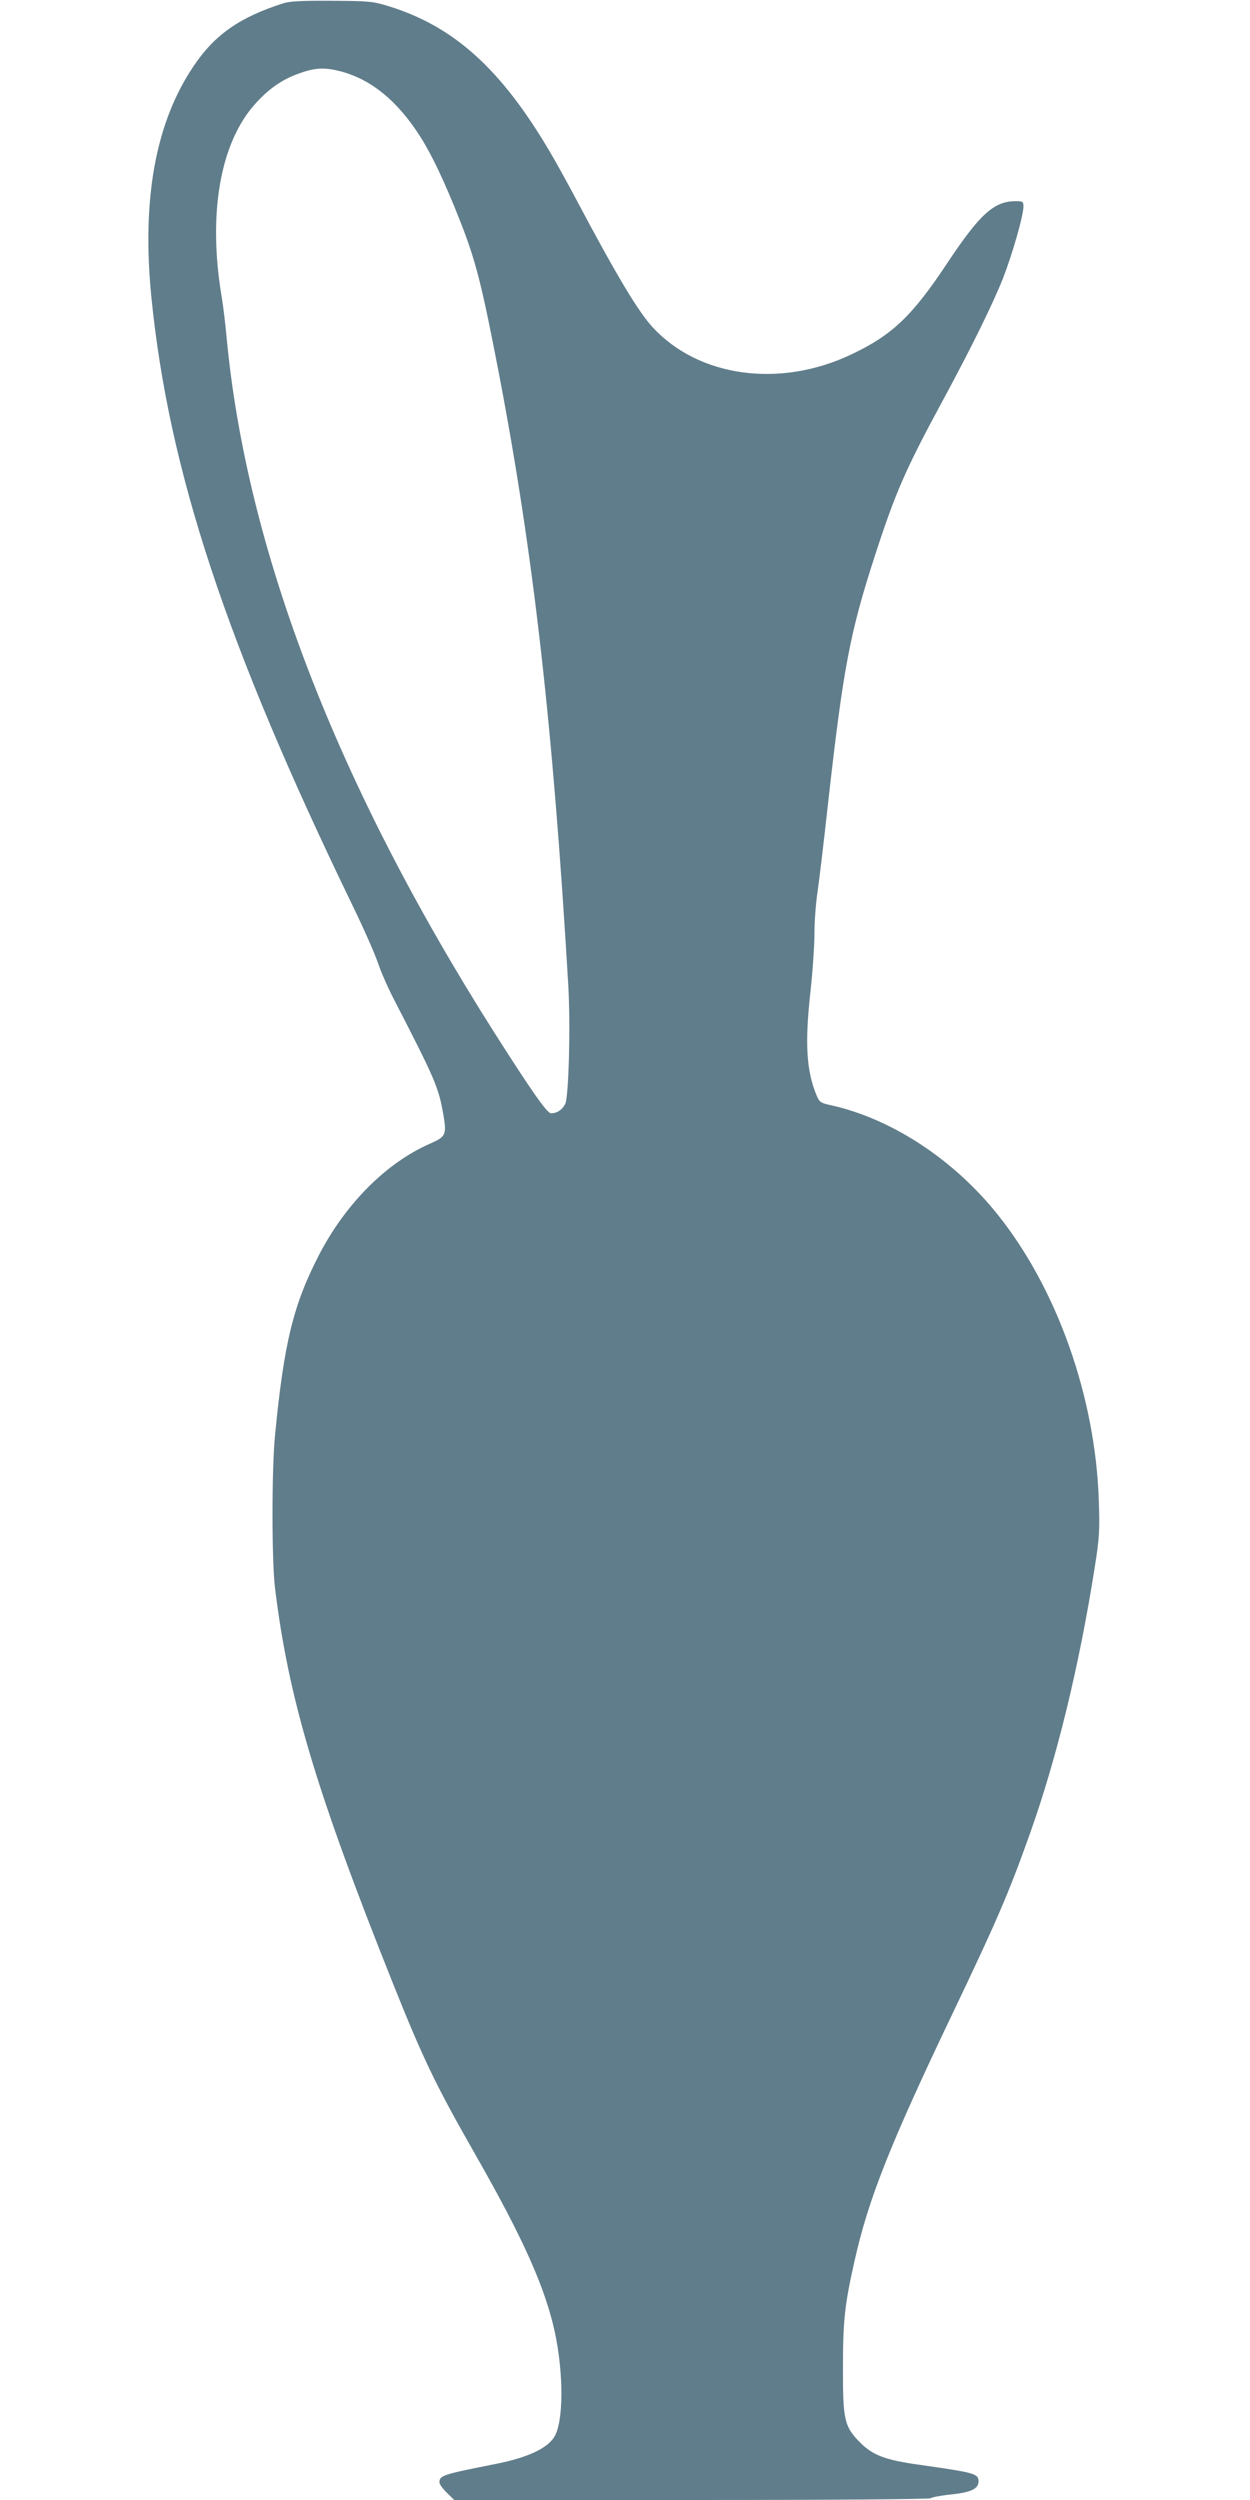 <?xml version="1.0" standalone="no"?>
<!DOCTYPE svg PUBLIC "-//W3C//DTD SVG 20010904//EN"
 "http://www.w3.org/TR/2001/REC-SVG-20010904/DTD/svg10.dtd">
<svg version="1.0" xmlns="http://www.w3.org/2000/svg"
 width="640pt" height="1280pt" viewBox="0 0 640 1280"
 preserveAspectRatio="xMidYMid meet">
<g transform="translate(0,1280) scale(0.1,-0.1)"
fill="#607d8b" stroke="none">
<path d="M1450 12783 c-222 -71 -350 -160 -457 -319 -196 -288 -268 -681 -218
-1185 89 -890 382 -1777 1028 -3111 58 -119 117 -253 132 -298 15 -45 51 -127
80 -183 215 -417 231 -454 256 -600 16 -97 11 -107 -68 -142 -223 -97 -432
-306 -568 -567 -133 -257 -181 -452 -227 -928 -17 -173 -17 -642 0 -780 69
-567 211 -1041 603 -2023 158 -395 220 -523 426 -884 243 -426 353 -674 403
-900 47 -218 46 -468 -4 -543 -38 -58 -140 -104 -296 -135 -273 -54 -290 -59
-290 -95 0 -9 17 -33 38 -53 l38 -37 1215 0 c715 0 1219 4 1224 9 6 5 52 14
102 19 104 11 143 29 143 67 0 40 -19 45 -300 85 -175 24 -240 48 -306 114
-81 82 -89 115 -88 386 0 239 9 322 60 547 70 313 180 591 496 1253 234 490
292 625 401 931 138 388 252 856 332 1364 24 152 26 188 21 340 -17 530 -212
1083 -516 1464 -226 284 -543 492 -854 562 -53 11 -60 16 -74 48 -53 126 -62
265 -33 529 12 107 21 243 21 303 0 60 7 153 15 207 8 53 33 261 55 462 77
686 111 868 238 1260 106 327 157 444 344 790 151 279 258 497 313 634 48 124
105 321 105 369 0 25 -3 27 -42 27 -109 -1 -181 -66 -346 -314 -182 -275 -284
-372 -496 -472 -364 -172 -779 -115 -1014 140 -74 80 -183 262 -387 646 -48
91 -110 203 -138 250 -249 424 -490 643 -823 747 -84 26 -100 28 -294 29 -155
1 -216 -2 -250 -13z m293 -348 c157 -41 293 -152 409 -335 59 -93 123 -227
202 -427 82 -208 112 -326 200 -783 177 -924 277 -1802 355 -3125 13 -211 3
-580 -15 -617 -16 -31 -42 -48 -73 -48 -20 0 -99 113 -288 410 -808 1273
-1271 2475 -1373 3565 -6 66 -17 158 -25 205 -72 429 -7 794 176 993 70 77
140 124 229 154 77 27 125 28 203 8z"/>
</g>
</svg>

